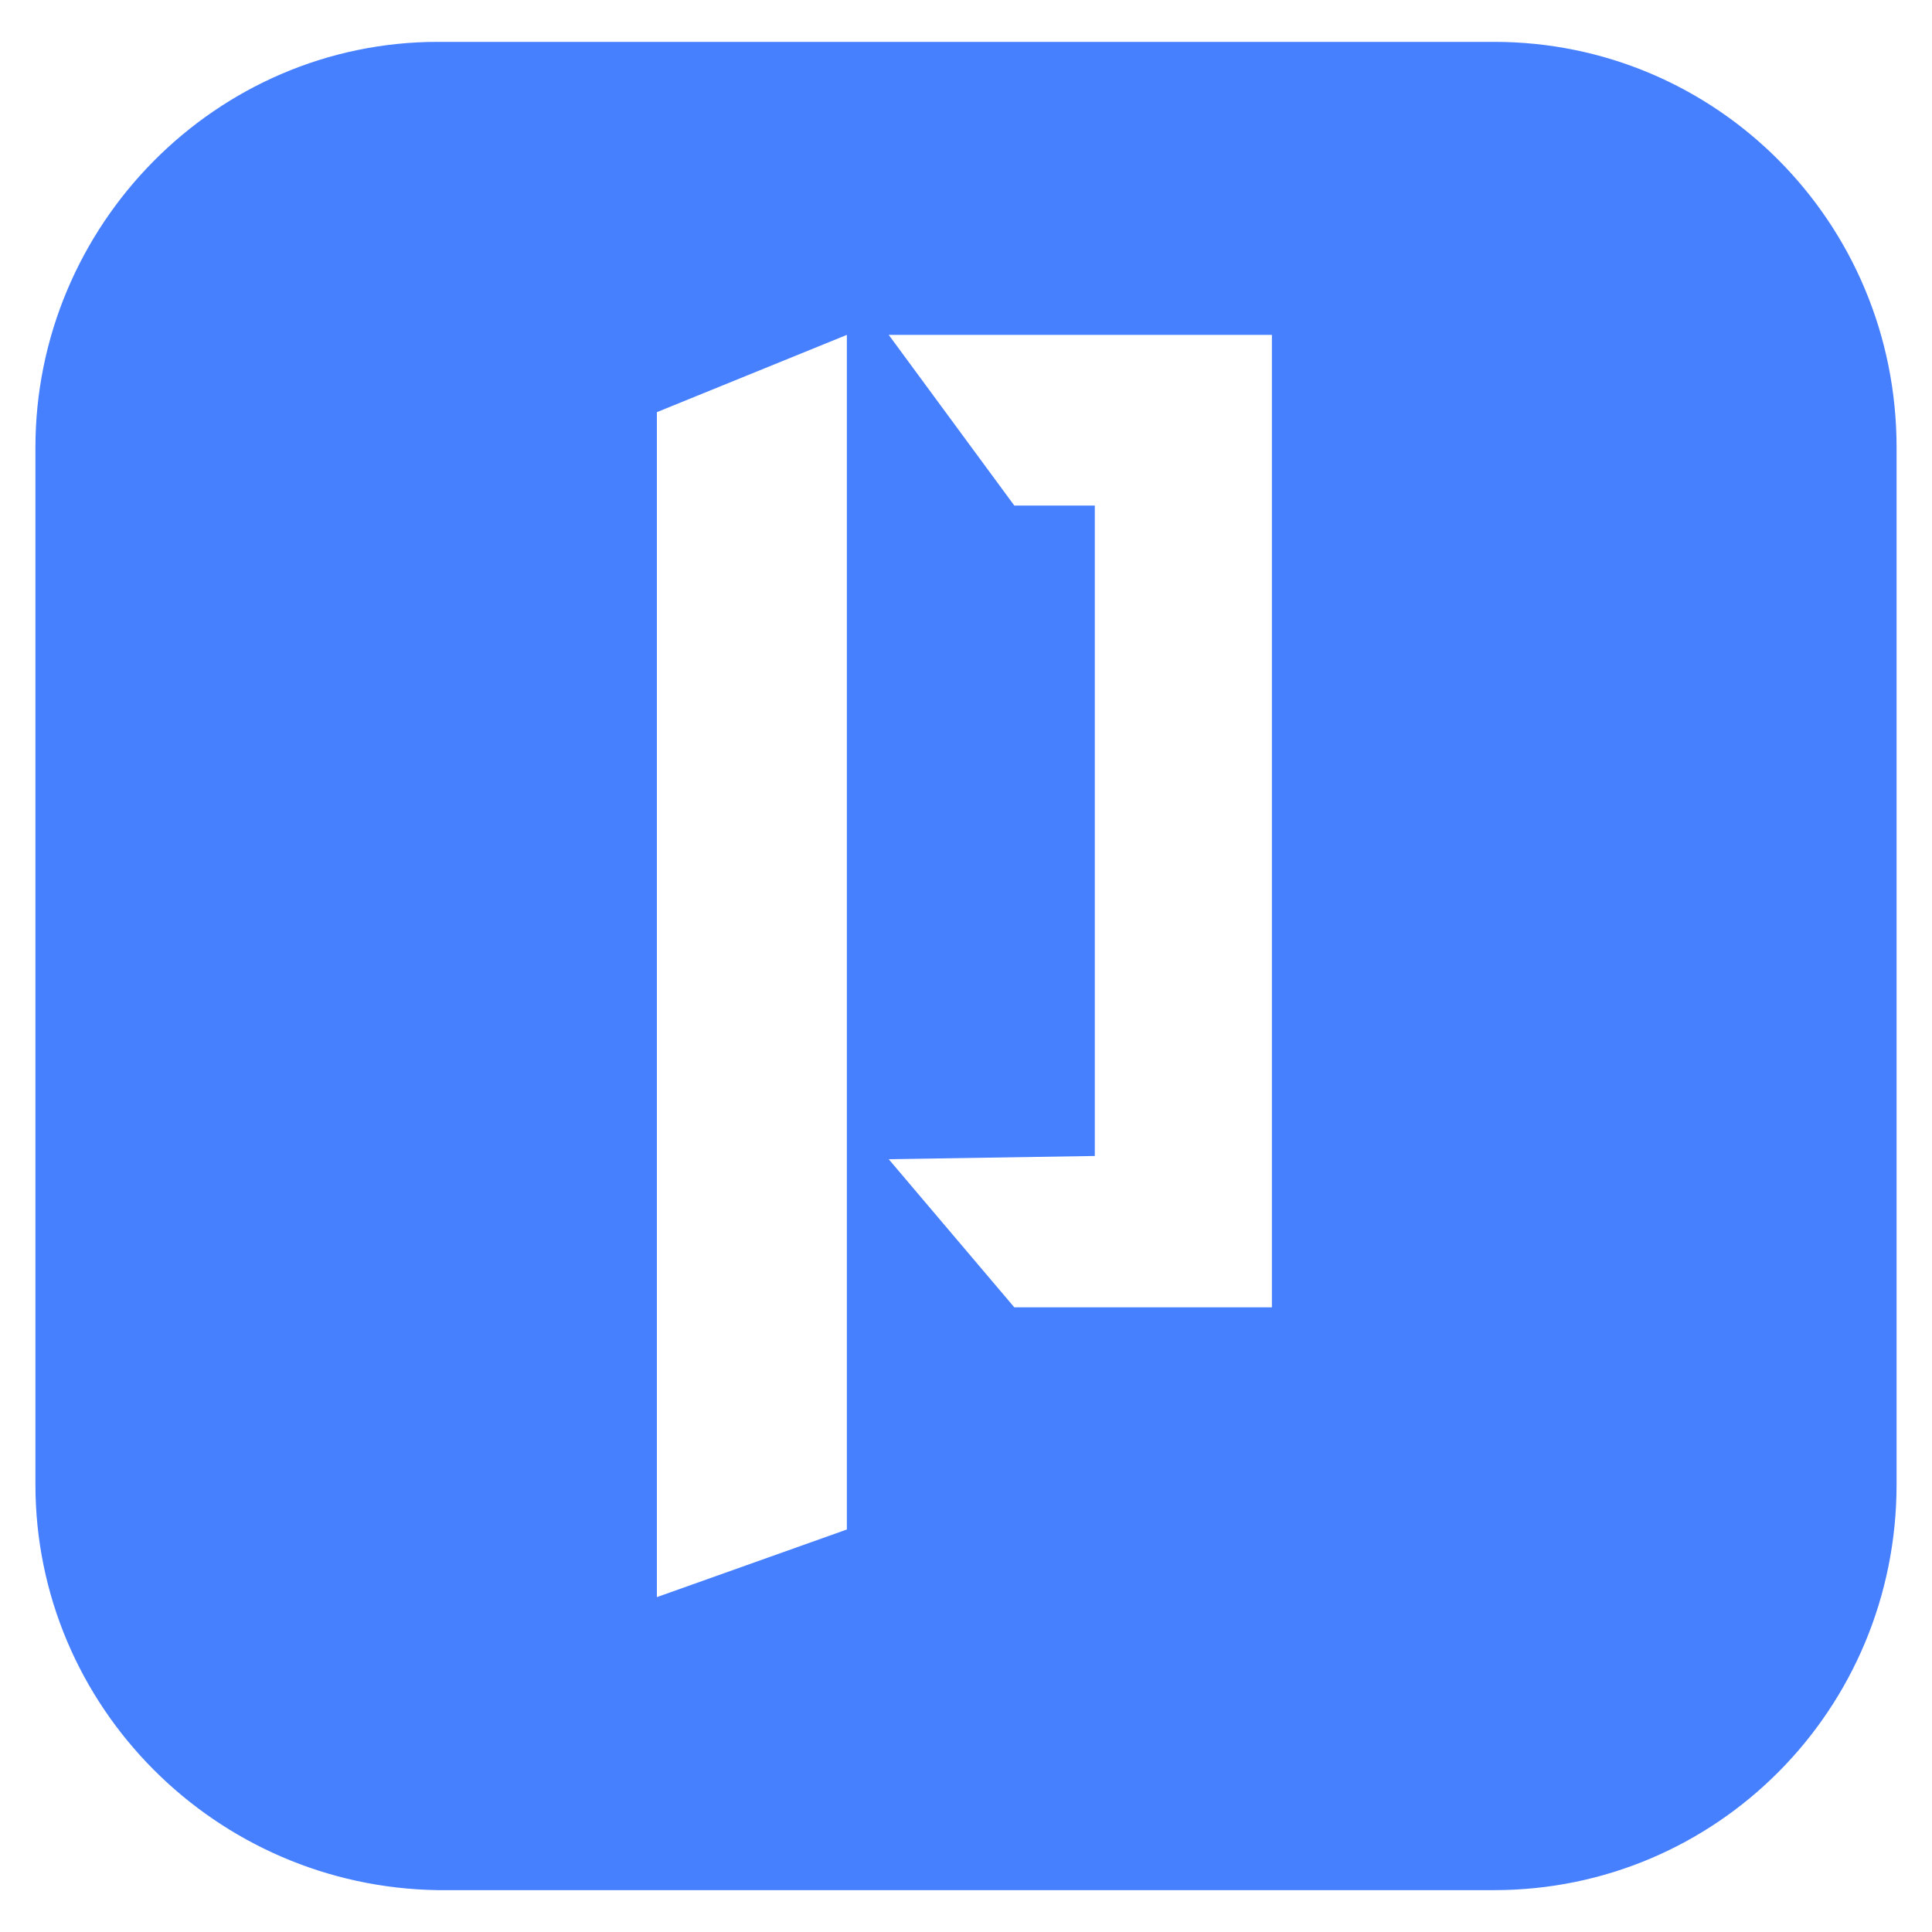 <?xml version="1.0" encoding="utf-8"?>
<!-- Generator: Adobe Illustrator 25.4.1, SVG Export Plug-In . SVG Version: 6.00 Build 0)  -->
<svg version="1.1" id="Layer_1" xmlns="http://www.w3.org/2000/svg" xmlns:xlink="http://www.w3.org/1999/xlink" x="0px" y="0px"
	 viewBox="0 0 60 60" style="enable-background:new 0 0 60 60;" xml:space="preserve">
<style type="text/css">
	.st0{fill:#4680FF;}
</style>
<path class="st0" d="M46.4,1.3H13.6C6.7,1.3,1.1,7,1.1,13.9v32.2c0,6.9,5.6,12.5,12.5,12.6h32.8c6.9,0,12.5-5.6,12.5-12.6V13.9
	C58.9,6.9,53.3,1.3,46.4,1.3L46.4,1.3z M26.3,47.5l-5.9,2.1V12.8l5.9-2.4V47.5z M39.6,40.6h-8.1l-3.9-4.6l6.4-0.1V15.7h-2.5
	l-3.9-5.3h11.9V40.6z"/>
</svg>
